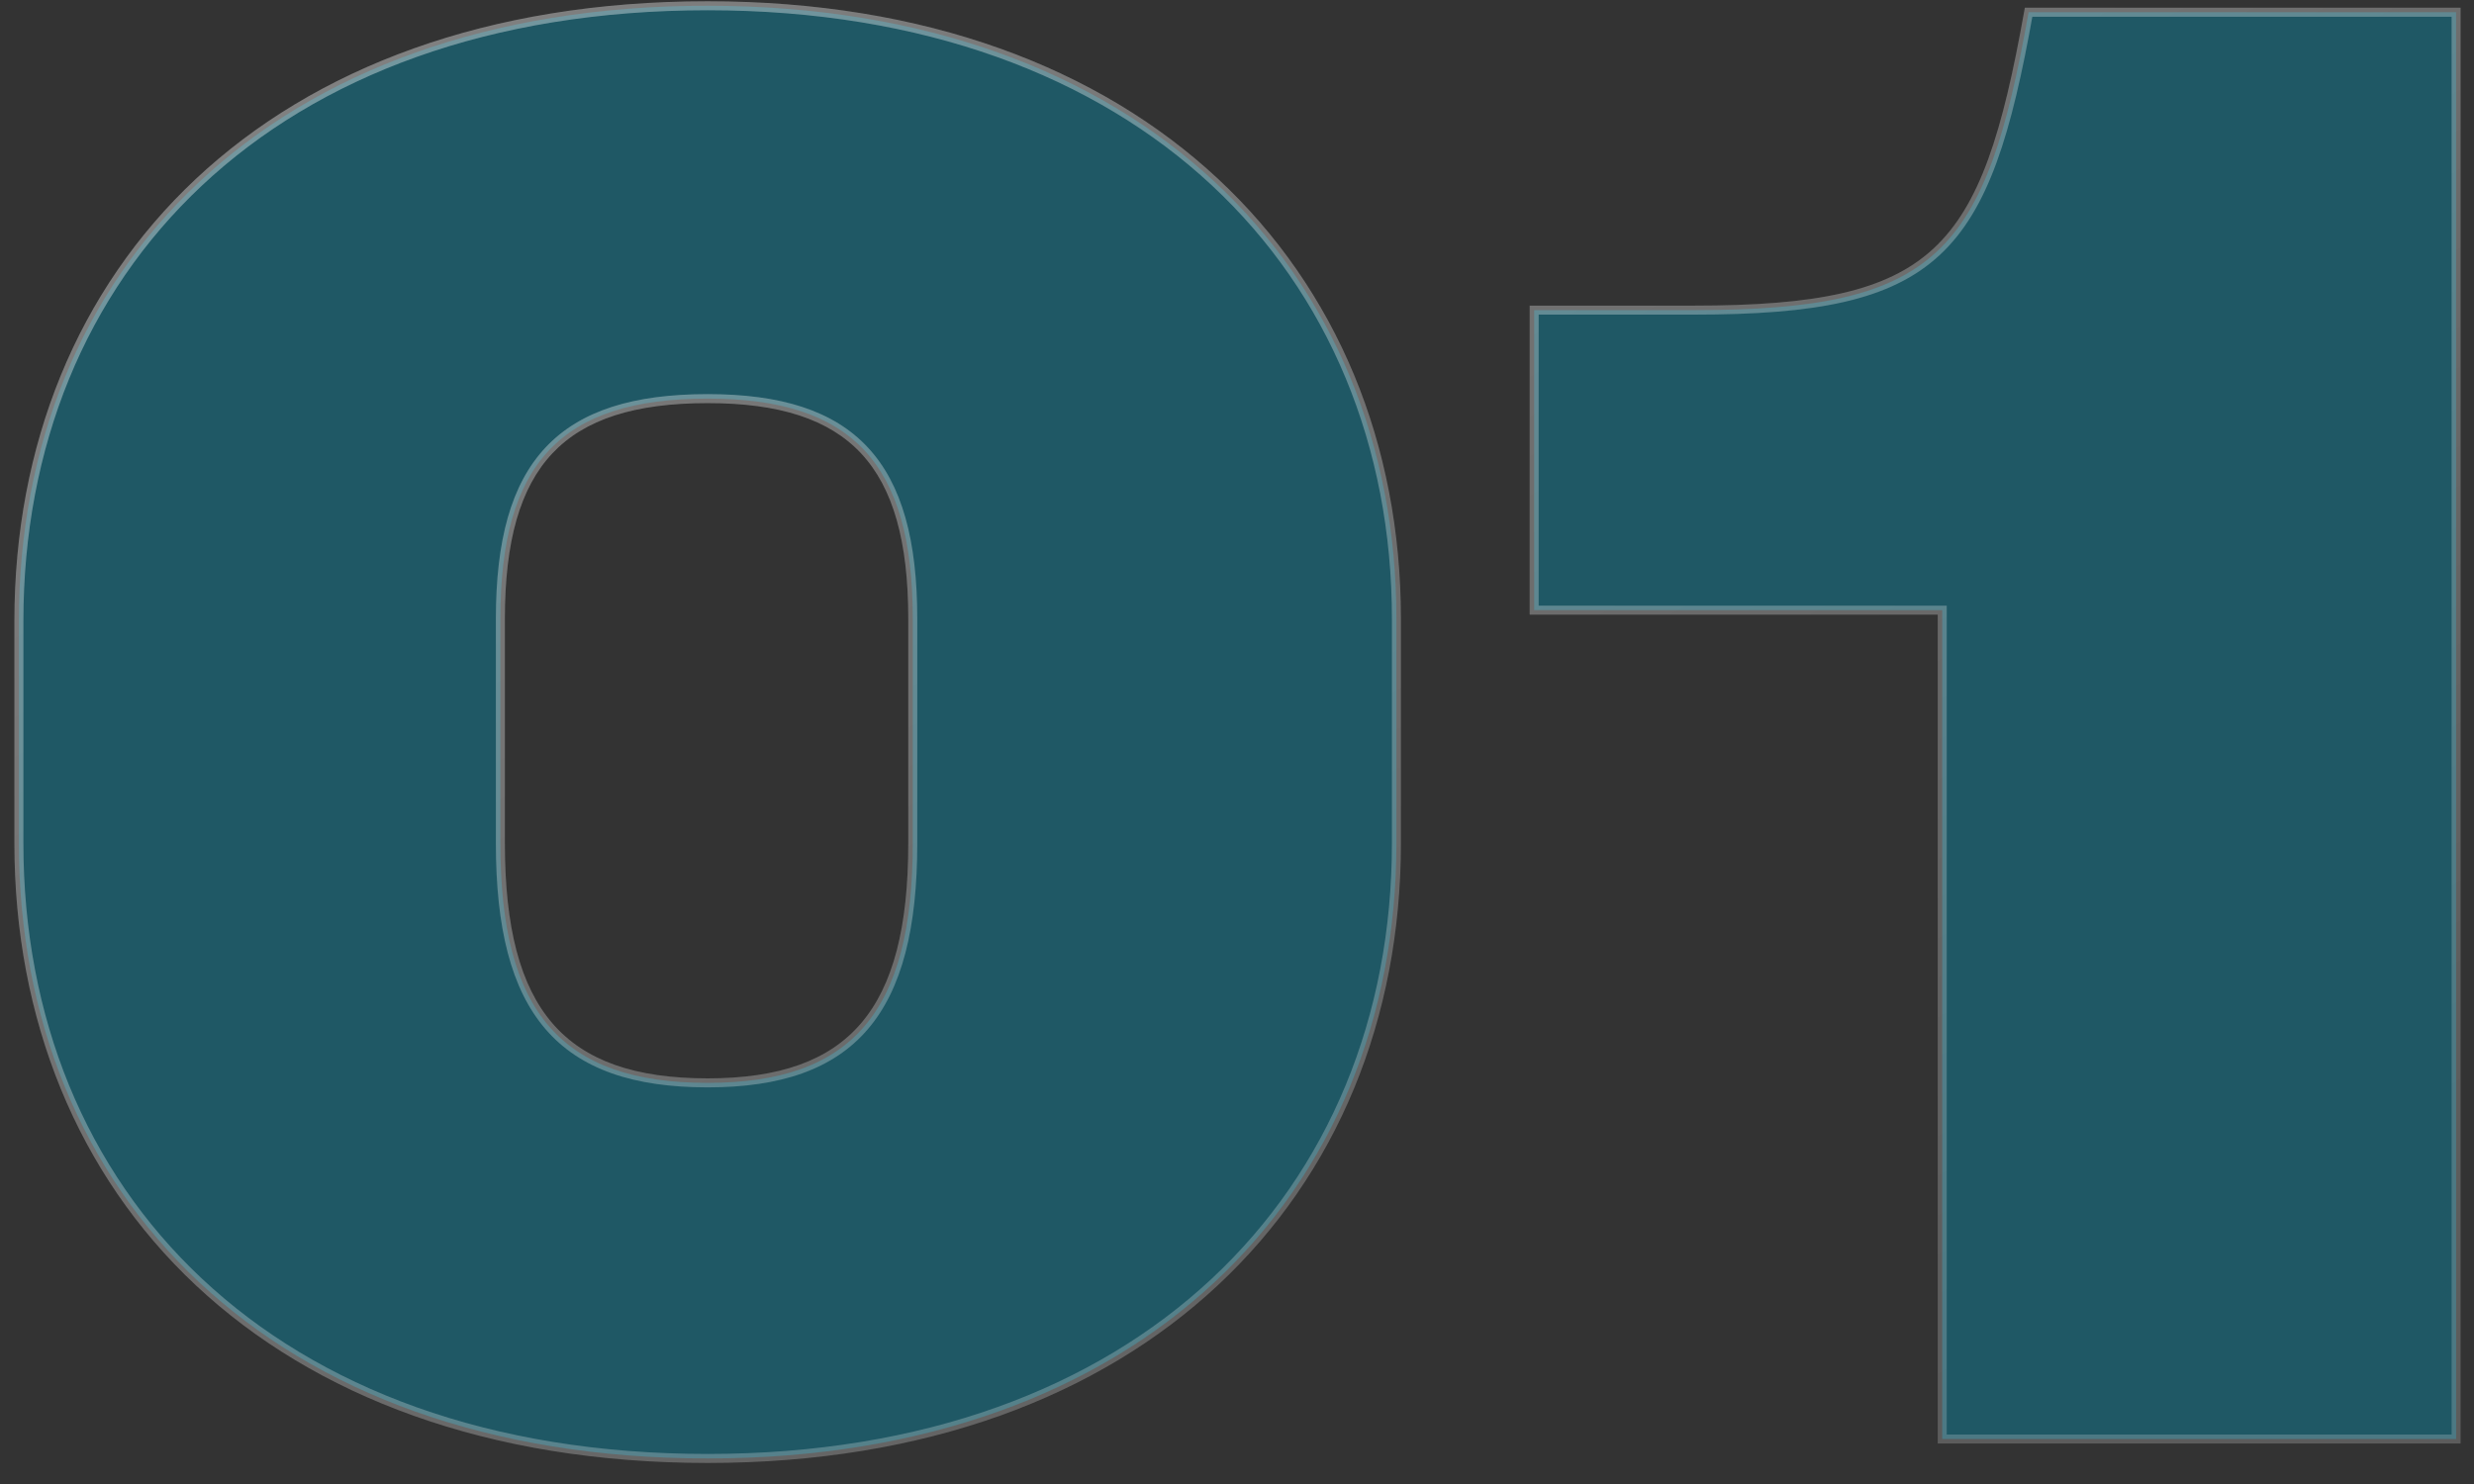 <?xml version="1.0" encoding="UTF-8"?> <svg xmlns="http://www.w3.org/2000/svg" width="110" height="66" viewBox="0 0 110 66" fill="none"><rect x="0" y="0" width="110" height="66" fill="#333333" stroke="none"/> <path d="M62.088 27.52C62.088 12.064 50.76 0.256 31.464 0.256C11.976 0.256 0.84 12.064 0.84 27.616V37.504C0.84 53.056 11.976 64.864 31.464 64.864C50.76 64.864 62.088 53.056 62.088 37.504V27.52ZM22.248 27.52C22.248 20.608 24.936 17.728 31.464 17.728C37.896 17.728 40.584 20.608 40.584 27.52V37.504C40.584 44.992 37.896 48.16 31.464 48.16C24.936 48.16 22.248 44.992 22.248 37.504V27.52ZM90.197 0.544C88.276 11.296 86.165 13.792 75.317 13.792H68.213V27.136H86.356V64H109.205V0.544H90.197Z" fill="#018EB0" fill-opacity="0.4"></path> <path d="M62.288 27.52C62.288 19.741 59.436 12.871 54.148 7.946C48.861 3.021 41.153 0.056 31.464 0.056V0.456C41.071 0.456 48.675 3.395 53.876 8.238C59.076 13.081 61.888 19.843 61.888 27.52H62.288ZM31.464 0.056C21.679 0.056 13.971 3.021 8.707 7.958C3.443 12.896 0.64 19.791 0.64 27.616H1.04C1.04 19.889 3.805 13.104 8.981 8.25C14.157 3.395 21.761 0.456 31.464 0.456V0.056ZM0.64 27.616V37.504H1.04V27.616H0.64ZM0.64 37.504C0.64 45.329 3.443 52.224 8.707 57.162C13.971 62.099 21.679 65.064 31.464 65.064V64.664C21.761 64.664 14.157 61.725 8.981 56.87C3.805 52.016 1.04 45.231 1.04 37.504H0.64ZM31.464 65.064C41.153 65.064 48.861 62.099 54.148 57.162C59.437 52.225 62.288 45.33 62.288 37.504H61.888C61.888 45.23 59.075 52.015 53.876 56.87C48.675 61.725 41.071 64.664 31.464 64.664V65.064ZM62.288 37.504V27.52H61.888V37.504H62.288ZM22.448 27.52C22.448 24.083 23.118 21.698 24.554 20.169C25.987 18.643 28.224 17.928 31.464 17.928V17.528C28.176 17.528 25.805 18.253 24.262 19.895C22.722 21.534 22.048 24.045 22.048 27.52H22.448ZM31.464 17.928C34.655 17.928 36.868 18.643 38.29 20.168C39.714 21.697 40.384 24.083 40.384 27.52H40.784C40.784 24.045 40.11 21.535 38.582 19.896C37.052 18.253 34.705 17.528 31.464 17.528V17.928ZM40.384 27.52V37.504H40.784V27.52H40.384ZM40.384 37.504C40.384 41.232 39.713 43.837 38.284 45.51C36.861 47.176 34.65 47.96 31.464 47.96V48.36C34.71 48.36 37.059 47.56 38.588 45.77C40.111 43.987 40.784 41.264 40.784 37.504H40.384ZM31.464 47.96C28.229 47.96 25.994 47.175 24.56 45.51C23.119 43.836 22.448 41.232 22.448 37.504H22.048C22.048 41.264 22.721 43.988 24.256 45.77C25.798 47.561 28.171 48.36 31.464 48.36V47.96ZM22.448 37.504V27.52H22.048V37.504H22.448ZM90.197 0.544V0.344H90.029L90 0.509L90.197 0.544ZM68.213 13.792V13.592H68.013V13.792H68.213ZM68.213 27.136H68.013V27.336H68.213V27.136ZM86.356 27.136H86.556V26.936H86.356V27.136ZM86.356 64H86.156V64.2H86.356V64ZM109.205 64V64.2H109.405V64H109.205ZM109.205 0.544H109.405V0.344H109.205V0.544ZM90 0.509C89.038 5.893 88.037 9.137 85.969 11.053C83.907 12.964 80.74 13.592 75.317 13.592V13.992C80.741 13.992 84.054 13.372 86.24 11.347C88.42 9.327 89.435 5.947 90.393 0.579L90 0.509ZM75.317 13.592H68.213V13.992H75.317V13.592ZM68.013 13.792V27.136H68.412V13.792H68.013ZM68.213 27.336H86.356V26.936H68.213V27.336ZM86.156 27.136V64H86.556V27.136H86.156ZM86.356 64.2H109.205V63.8H86.356V64.2ZM109.405 64V0.544H109.005V64H109.405ZM109.205 0.344H90.197V0.744H109.205V0.344Z" fill="url(#paint0_linear)"></path> <path d="M62.288 27.52C62.288 19.741 59.436 12.871 54.148 7.946C48.861 3.021 41.153 0.056 31.464 0.056V0.456C41.071 0.456 48.675 3.395 53.876 8.238C59.076 13.081 61.888 19.843 61.888 27.52H62.288ZM31.464 0.056C21.679 0.056 13.971 3.021 8.707 7.958C3.443 12.896 0.64 19.791 0.64 27.616H1.04C1.04 19.889 3.805 13.104 8.981 8.25C14.157 3.395 21.761 0.456 31.464 0.456V0.056ZM0.64 27.616V37.504H1.04V27.616H0.64ZM0.64 37.504C0.64 45.329 3.443 52.224 8.707 57.162C13.971 62.099 21.679 65.064 31.464 65.064V64.664C21.761 64.664 14.157 61.725 8.981 56.87C3.805 52.016 1.04 45.231 1.04 37.504H0.64ZM31.464 65.064C41.153 65.064 48.861 62.099 54.148 57.162C59.437 52.225 62.288 45.33 62.288 37.504H61.888C61.888 45.23 59.075 52.015 53.876 56.87C48.675 61.725 41.071 64.664 31.464 64.664V65.064ZM62.288 37.504V27.52H61.888V37.504H62.288ZM22.448 27.52C22.448 24.083 23.118 21.698 24.554 20.169C25.987 18.643 28.224 17.928 31.464 17.928V17.528C28.176 17.528 25.805 18.253 24.262 19.895C22.722 21.534 22.048 24.045 22.048 27.52H22.448ZM31.464 17.928C34.655 17.928 36.868 18.643 38.29 20.168C39.714 21.697 40.384 24.083 40.384 27.52H40.784C40.784 24.045 40.11 21.535 38.582 19.896C37.052 18.253 34.705 17.528 31.464 17.528V17.928ZM40.384 27.52V37.504H40.784V27.52H40.384ZM40.384 37.504C40.384 41.232 39.713 43.837 38.284 45.51C36.861 47.176 34.65 47.96 31.464 47.96V48.36C34.71 48.36 37.059 47.56 38.588 45.77C40.111 43.987 40.784 41.264 40.784 37.504H40.384ZM31.464 47.96C28.229 47.96 25.994 47.175 24.56 45.51C23.119 43.836 22.448 41.232 22.448 37.504H22.048C22.048 41.264 22.721 43.988 24.256 45.77C25.798 47.561 28.171 48.36 31.464 48.36V47.96ZM22.448 37.504V27.52H22.048V37.504H22.448ZM90.197 0.544V0.344H90.029L90 0.509L90.197 0.544ZM68.213 13.792V13.592H68.013V13.792H68.213ZM68.213 27.136H68.013V27.336H68.213V27.136ZM86.356 27.136H86.556V26.936H86.356V27.136ZM86.356 64H86.156V64.2H86.356V64ZM109.205 64V64.2H109.405V64H109.205ZM109.205 0.544H109.405V0.344H109.205V0.544ZM90 0.509C89.038 5.893 88.037 9.137 85.969 11.053C83.907 12.964 80.74 13.592 75.317 13.592V13.992C80.741 13.992 84.054 13.372 86.24 11.347C88.42 9.327 89.435 5.947 90.393 0.579L90 0.509ZM75.317 13.592H68.213V13.992H75.317V13.592ZM68.013 13.792V27.136H68.412V13.792H68.013ZM68.213 27.336H86.356V26.936H68.213V27.336ZM86.156 27.136V64H86.556V27.136H86.156ZM86.356 64.2H109.205V63.8H86.356V64.2ZM109.405 64V0.544H109.005V64H109.405ZM109.205 0.344H90.197V0.744H109.205V0.344Z" fill="white" fill-opacity="0.2"></path> <defs> <linearGradient id="paint0_linear" x1="16.58" y1="-10.981" x2="64.628" y2="74.132" gradientUnits="userSpaceOnUse"> <stop stop-color="white" stop-opacity="0.25"></stop> <stop offset="1" stop-color="white" stop-opacity="0"></stop> </linearGradient> </defs> </svg> 